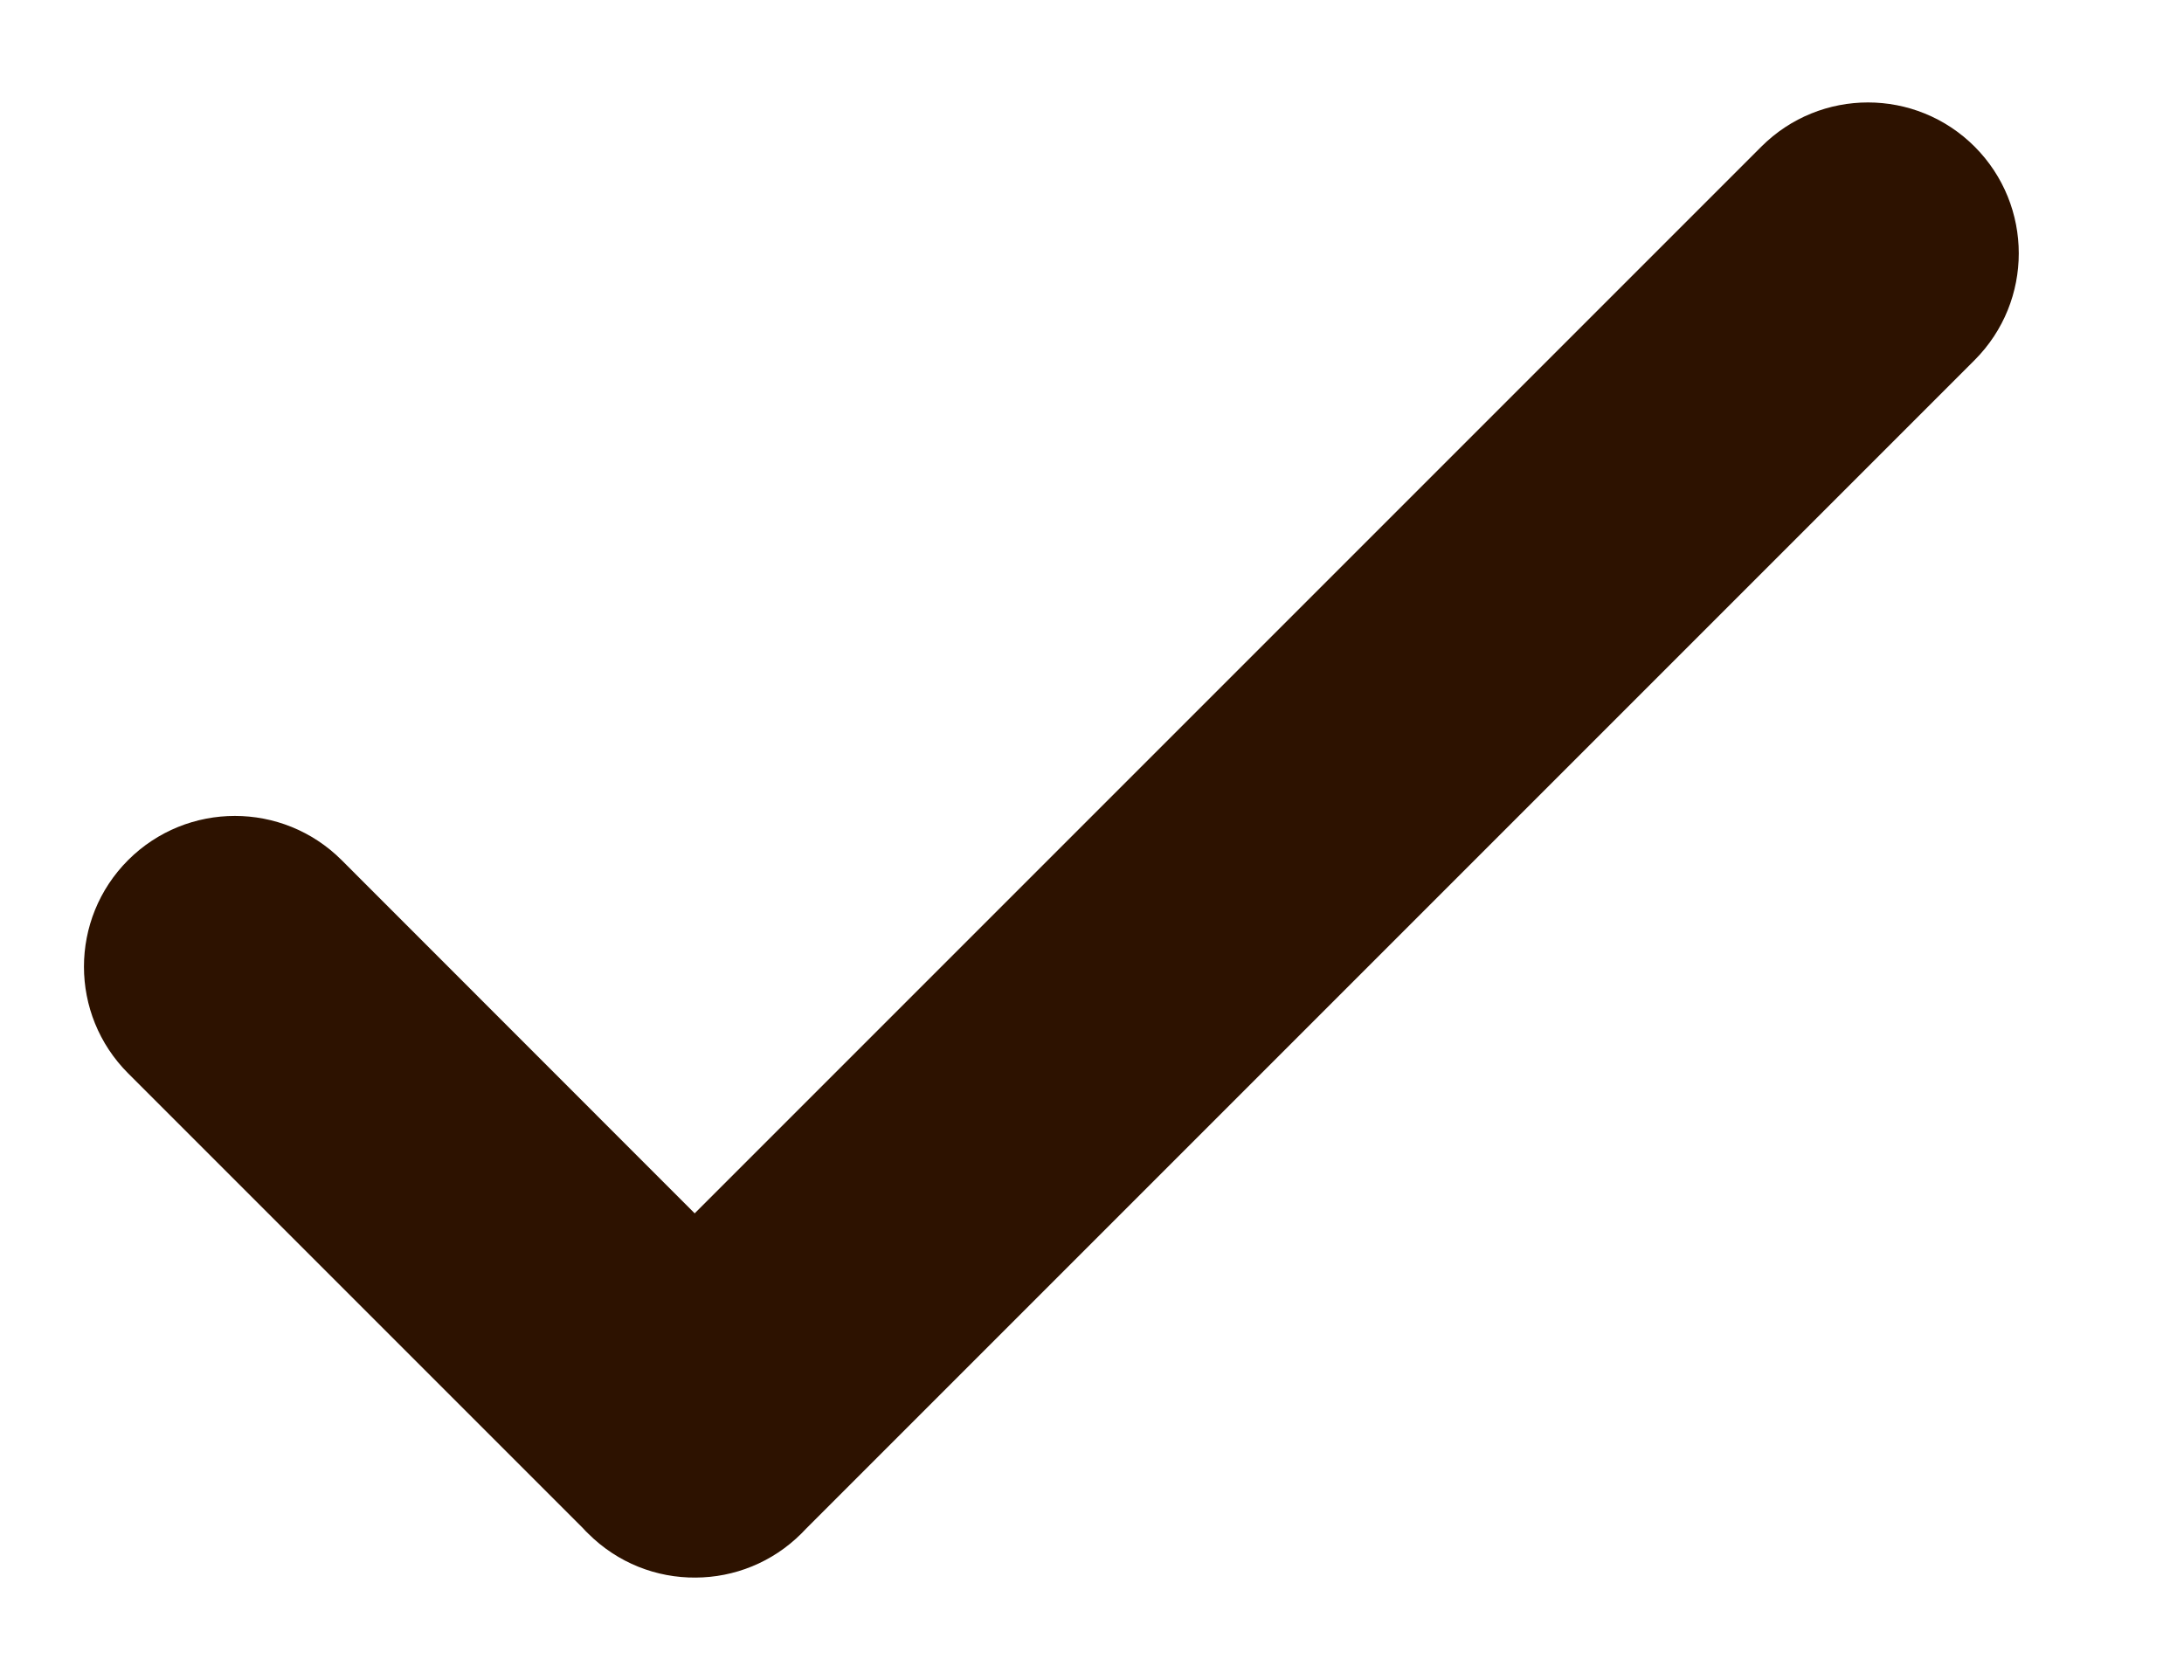 <svg xmlns="http://www.w3.org/2000/svg" width="13" height="10" viewBox="0 0 13 10" fill="none"><path d="M11.754 0.873C11.403 0.522 10.835 0.522 10.484 0.873L4.135 7.222L2.033 5.119C1.682 4.769 1.114 4.769 0.763 5.119C0.412 5.47 0.412 6.038 0.763 6.389L3.472 9.098C3.481 9.108 3.49 9.118 3.5 9.127C3.677 9.304 3.909 9.392 4.141 9.39C4.369 9.389 4.597 9.301 4.771 9.127C4.78 9.118 4.789 9.108 4.798 9.099L11.754 2.143C12.104 1.792 12.104 1.224 11.754 0.873Z" fill="#2D1200"></path></svg>